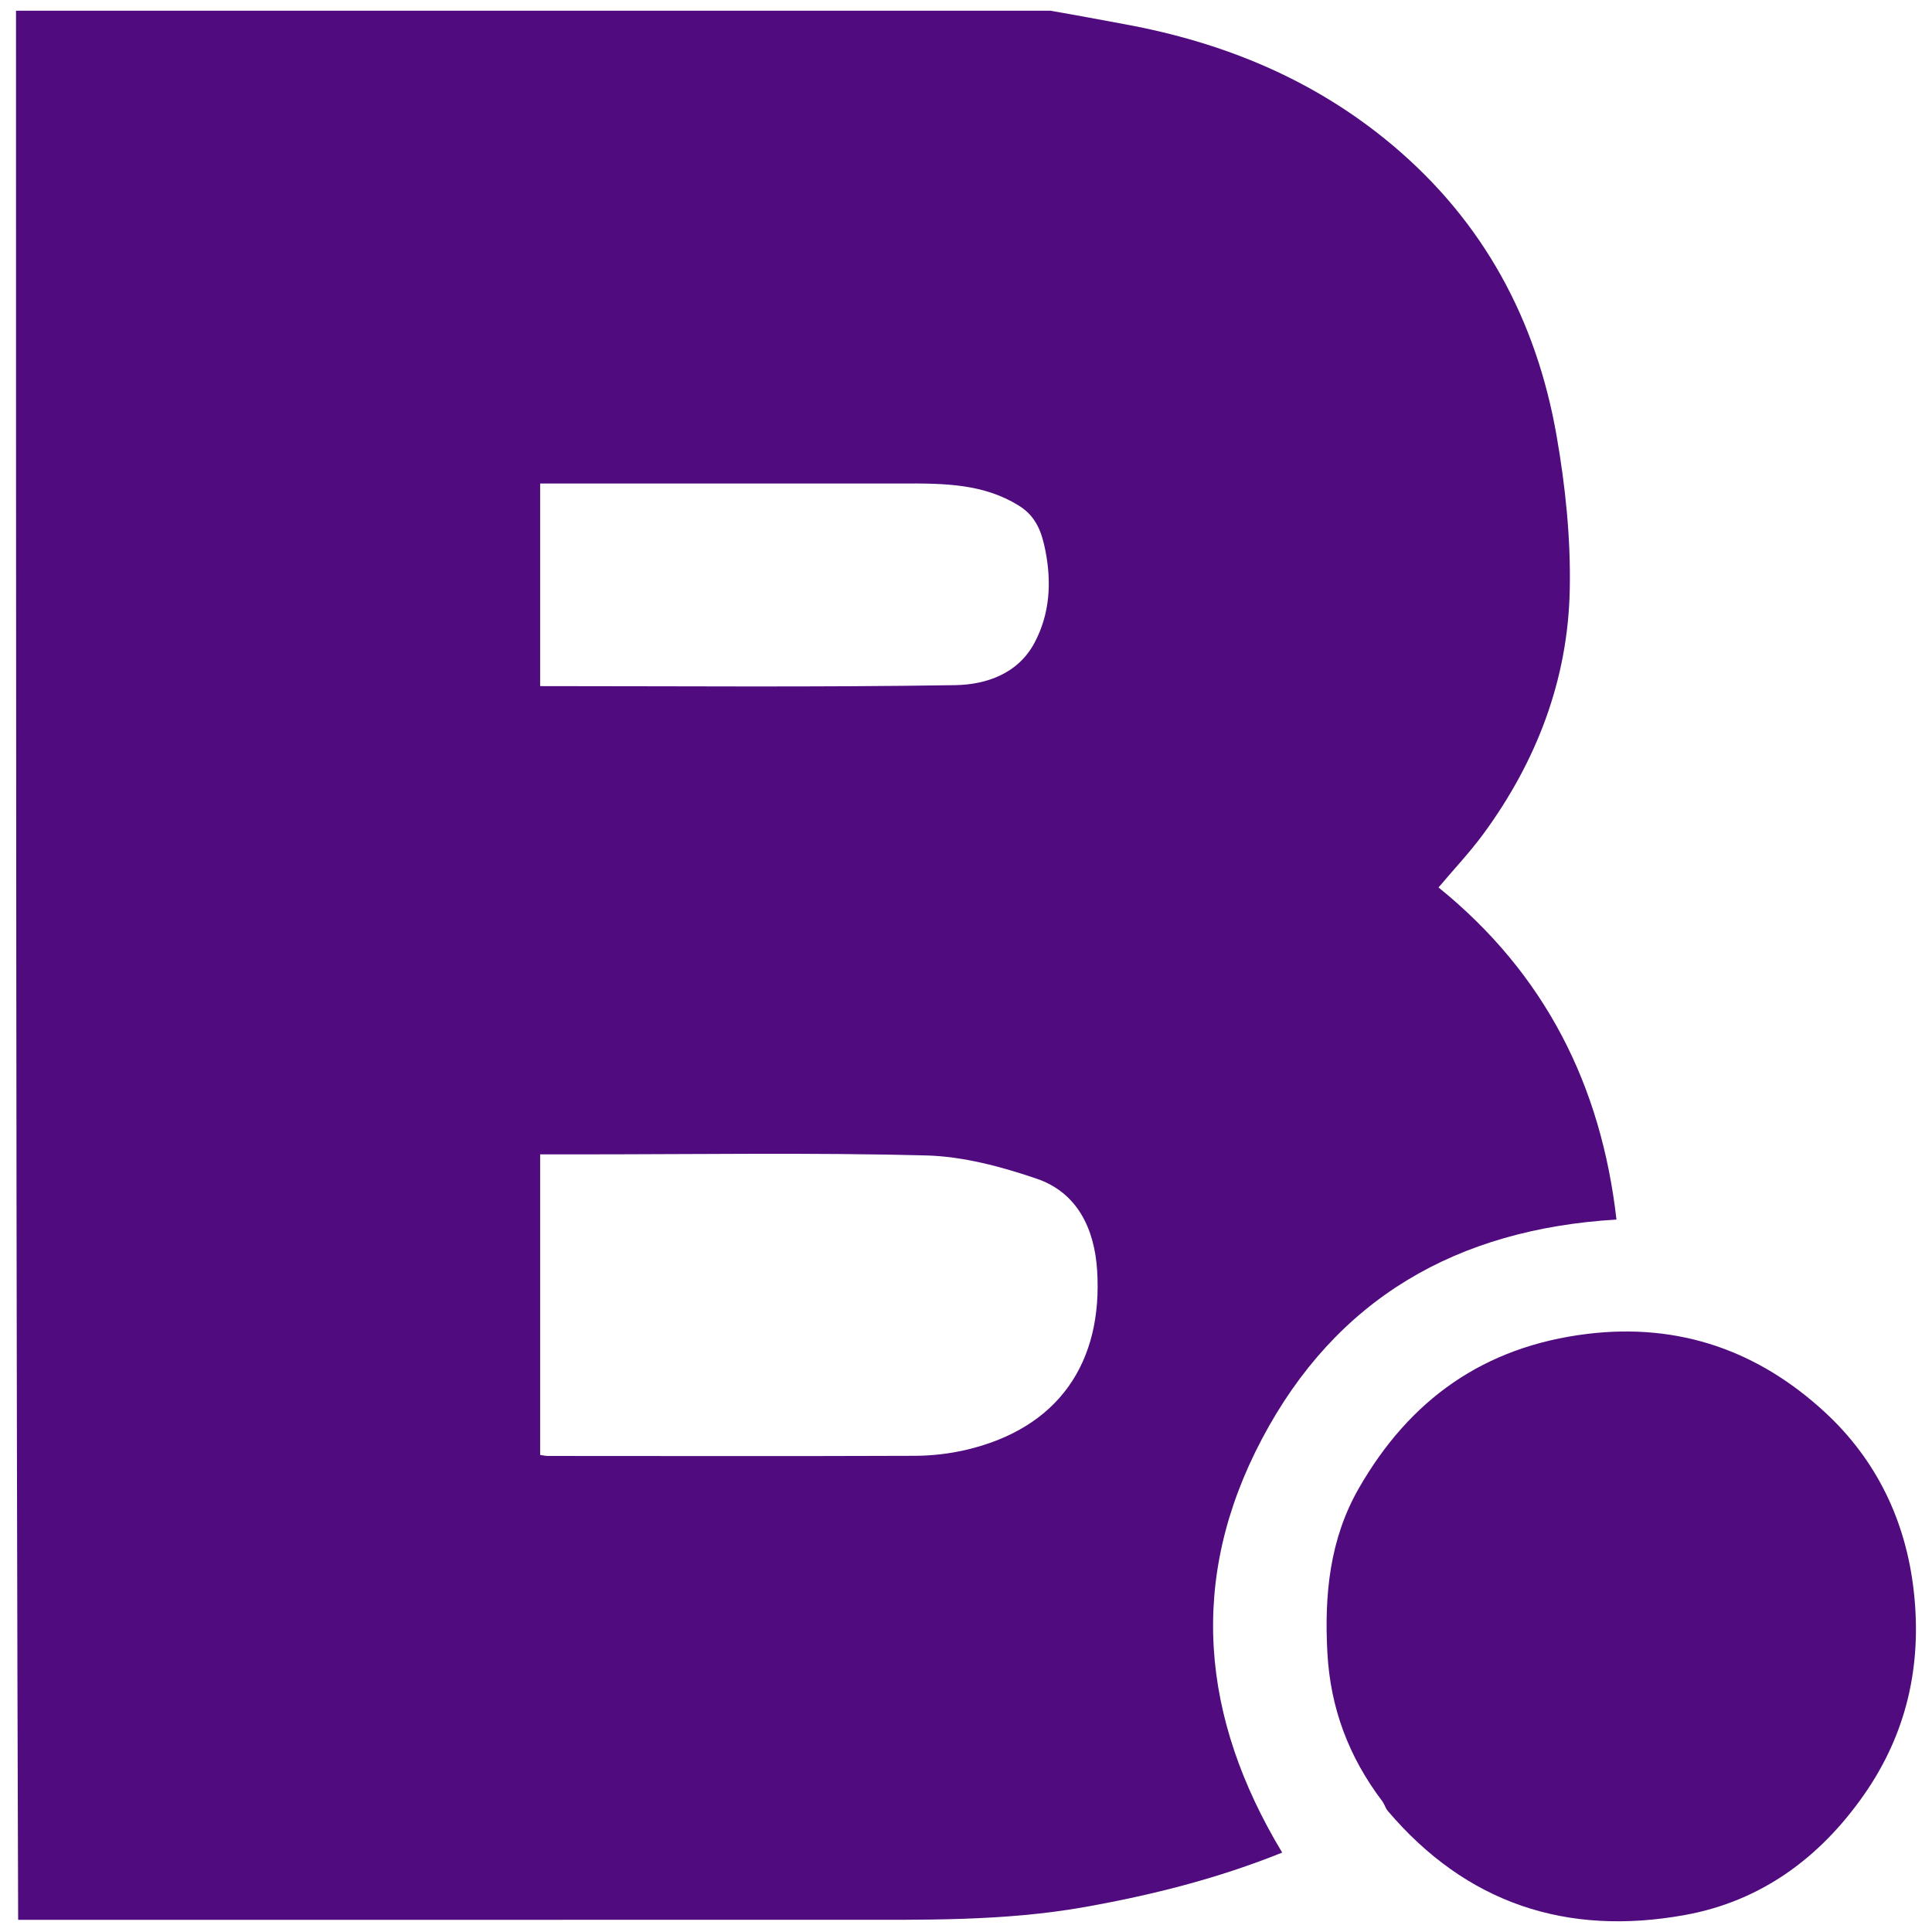 <svg xmlns="http://www.w3.org/2000/svg" fill="none" viewBox="0 0 38 38" height="38" width="38">
<path fill="#500B7F" d="M20.66 0.211C21.174 0.299 21.647 0.389 22.119 0.476C24.075 0.835 25.856 1.566 27.394 2.86C29.183 4.366 30.218 6.296 30.615 8.565C30.79 9.562 30.896 10.589 30.875 11.599C30.84 13.367 30.225 14.972 29.177 16.401C28.915 16.758 28.608 17.083 28.294 17.455C30.398 19.158 31.494 21.359 31.794 23.987C28.653 24.176 26.28 25.539 24.82 28.304C23.362 31.064 23.619 33.784 25.219 36.438C23.941 36.952 22.658 37.273 21.34 37.508C19.74 37.793 18.134 37.759 16.525 37.76C11.149 37.761 5.774 37.761 0.357 37.761C0.315 25.252 0.315 12.744 0.315 0.211C7.083 0.211 13.851 0.211 20.66 0.211ZM11.355 22.705C11.109 22.705 10.864 22.705 10.624 22.705C10.624 24.711 10.624 26.663 10.624 28.617C10.692 28.627 10.734 28.637 10.777 28.637C13.182 28.638 15.586 28.643 17.991 28.634C18.323 28.633 18.661 28.595 18.984 28.521C20.828 28.096 21.695 26.79 21.579 24.982C21.527 24.182 21.2 23.459 20.389 23.183C19.691 22.945 18.944 22.745 18.214 22.726C15.958 22.668 13.7 22.705 11.355 22.705ZM17.731 9.51C15.361 9.51 12.992 9.51 10.624 9.51C10.624 10.865 10.624 12.169 10.624 13.495C13.364 13.495 16.077 13.519 18.79 13.476C19.391 13.466 20.022 13.256 20.348 12.642C20.65 12.074 20.685 11.456 20.562 10.832C20.493 10.48 20.387 10.161 20.041 9.946C19.349 9.516 18.589 9.505 17.731 9.51Z"></path>
<path fill="#500B7F" d="M27.194 35.436C26.522 34.552 26.166 33.585 26.108 32.508C26.047 31.377 26.149 30.277 26.728 29.27C27.729 27.527 29.184 26.485 31.22 26.236C33.042 26.014 34.599 26.58 35.897 27.78C36.899 28.706 37.486 29.901 37.642 31.3C37.806 32.771 37.495 34.112 36.658 35.307C35.8 36.532 34.646 37.392 33.144 37.665C30.816 38.088 28.841 37.44 27.292 35.614C27.256 35.572 27.241 35.511 27.194 35.436Z"></path>
</svg>
